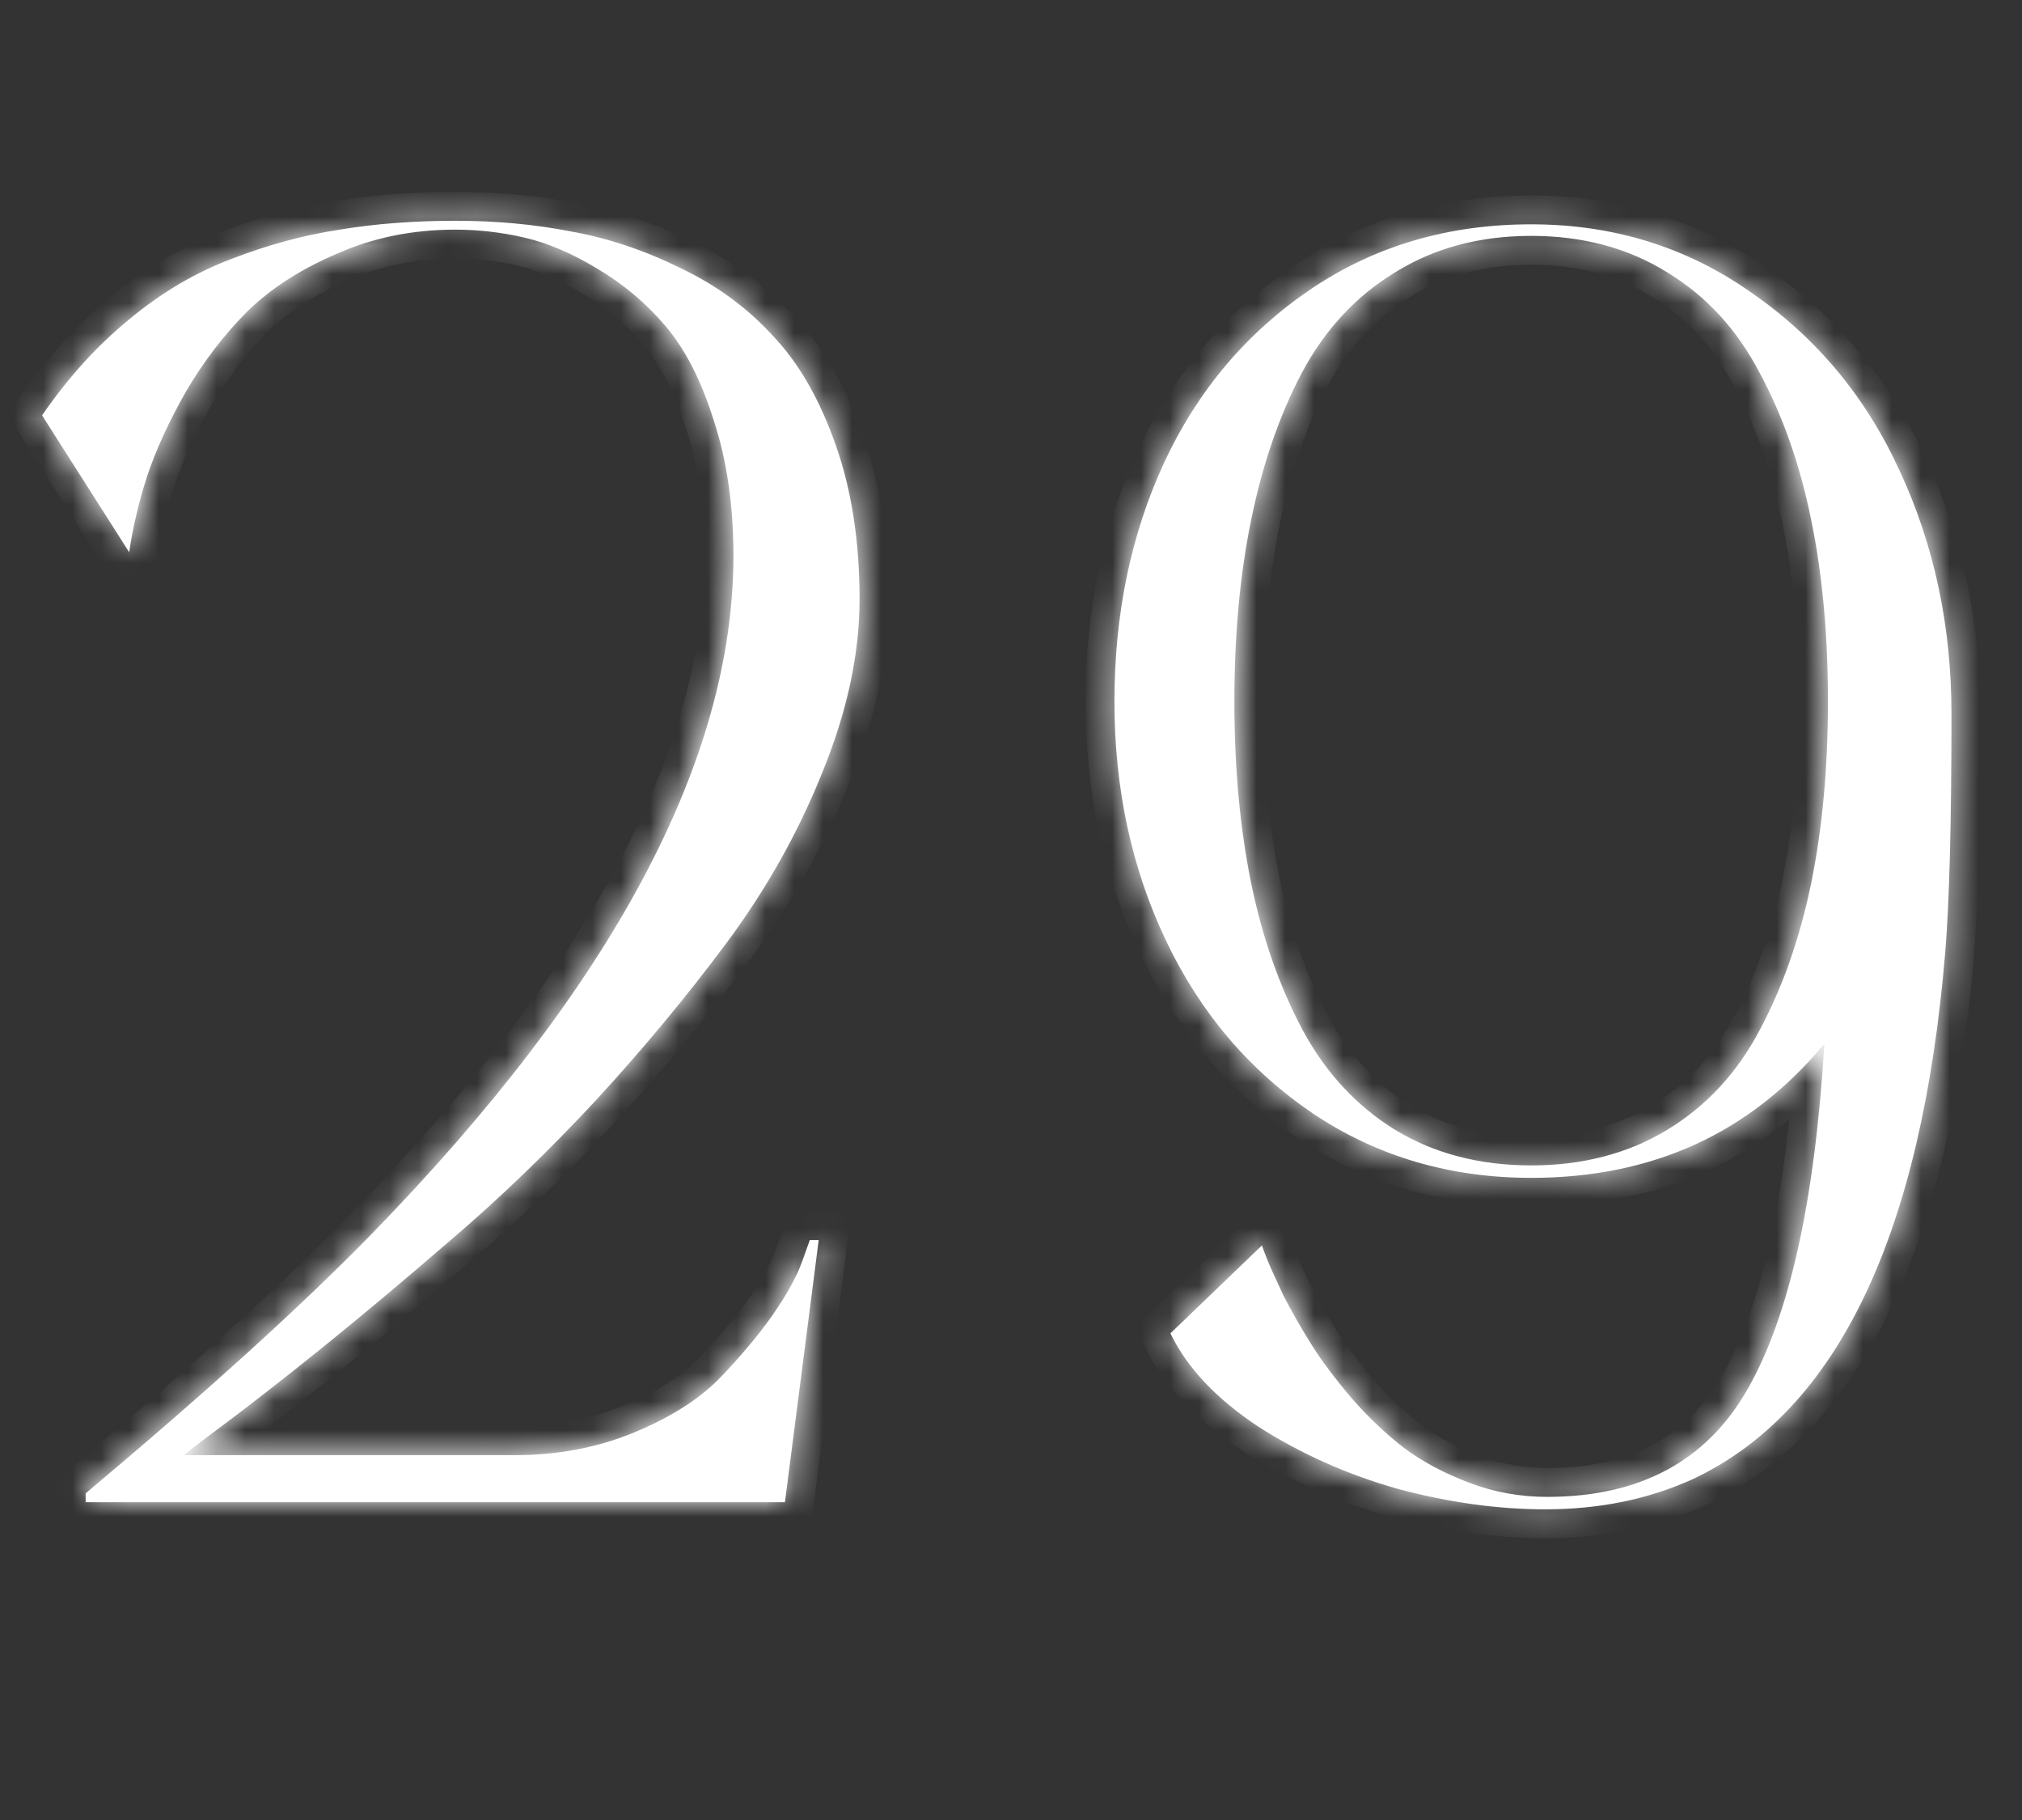<?xml version="1.0" encoding="UTF-8"?> <svg xmlns="http://www.w3.org/2000/svg" width="70" height="63" viewBox="0 0 70 63" fill="none"><rect x="0" y="0" width="70" height="63" fill="#333333" stroke="none"/><mask id="path-1-inside-1_14004_7023" fill="white"><path d="M17.823 50.37C19.299 50.37 20.663 50.113 21.914 49.601C23.165 49.088 24.149 48.473 24.867 47.755C25.585 47.017 26.2 46.289 26.713 45.571C27.226 44.833 27.574 44.207 27.759 43.694L28.035 42.925H28.343L27.174 52H2.965V51.692C7.148 48.185 10.45 45.191 12.87 42.71C21.217 34.138 25.39 26.314 25.39 19.239C25.39 17.496 25.165 15.937 24.713 14.563C24.283 13.189 23.729 12.102 23.052 11.302C22.375 10.502 21.586 9.836 20.683 9.303C19.802 8.77 18.961 8.411 18.161 8.226C17.361 8.041 16.561 7.949 15.762 7.949C14.285 7.949 12.921 8.226 11.67 8.78C10.419 9.313 9.384 9.979 8.563 10.779C7.764 11.579 7.056 12.502 6.441 13.548C5.846 14.594 5.395 15.578 5.087 16.501C4.8 17.403 4.595 18.275 4.472 19.116L1.457 14.378C2.36 13.066 3.365 11.959 4.472 11.056C5.579 10.133 6.759 9.436 8.01 8.964C9.281 8.472 10.532 8.134 11.763 7.949C12.993 7.744 14.326 7.642 15.762 7.642C17.177 7.642 18.51 7.765 19.761 8.011C21.032 8.236 22.293 8.657 23.544 9.272C24.795 9.867 25.862 10.646 26.744 11.61C27.646 12.553 28.374 13.815 28.928 15.394C29.481 16.952 29.758 18.736 29.758 20.746C29.758 22.633 29.328 24.632 28.466 26.745C27.625 28.836 26.518 30.805 25.144 32.651C23.77 34.497 22.263 36.312 20.622 38.096C18.981 39.859 17.32 41.459 15.639 42.895C13.977 44.33 12.46 45.602 11.086 46.709C9.732 47.796 8.615 48.667 7.733 49.324C6.851 49.98 6.4 50.329 6.379 50.37H17.823ZM67.558 24.714C67.558 28.488 67.486 31.236 67.343 32.959C66.523 42.761 63.61 48.842 58.606 51.2C57.069 51.898 55.366 52.246 53.5 52.246C51.859 52.246 50.157 52.01 48.394 51.539C46.651 51.046 45.041 50.329 43.564 49.385C42.108 48.421 41.093 47.345 40.519 46.155L43.687 43.11C43.728 43.233 43.79 43.397 43.872 43.602C43.954 43.807 44.138 44.217 44.425 44.833C44.733 45.427 45.061 46.002 45.41 46.555C45.758 47.109 46.22 47.724 46.794 48.401C47.368 49.057 47.973 49.631 48.609 50.123C49.245 50.595 49.993 50.995 50.855 51.323C51.716 51.651 52.618 51.815 53.562 51.815C56.781 51.815 59.099 50.565 60.514 48.062C61.949 45.54 62.831 41.562 63.159 36.127C60.596 39.224 57.212 40.772 53.008 40.772C50.198 40.772 47.686 40.034 45.471 38.557C43.256 37.06 41.554 35.06 40.365 32.559C39.175 30.057 38.581 27.298 38.581 24.284C38.581 21.248 39.155 18.49 40.303 16.009C41.472 13.507 43.164 11.507 45.379 10.01C47.594 8.513 50.137 7.765 53.008 7.765C55.858 7.765 58.401 8.554 60.637 10.133C62.893 11.692 64.605 13.753 65.774 16.316C66.963 18.88 67.558 21.679 67.558 24.714ZM48.301 39.111C49.655 39.931 51.224 40.341 53.008 40.341C54.792 40.341 56.361 39.931 57.715 39.111C59.068 38.291 60.134 37.142 60.914 35.666C61.714 34.169 62.308 32.477 62.698 30.59C63.087 28.683 63.282 26.581 63.282 24.284C63.282 21.966 63.087 19.864 62.698 17.977C62.308 16.07 61.714 14.378 60.914 12.902C60.134 11.405 59.068 10.246 57.715 9.426C56.361 8.585 54.792 8.165 53.008 8.165C51.224 8.165 49.655 8.585 48.301 9.426C46.948 10.246 45.871 11.405 45.071 12.902C44.292 14.378 43.708 16.07 43.318 17.977C42.928 19.864 42.733 21.966 42.733 24.284C42.733 26.581 42.928 28.683 43.318 30.59C43.708 32.477 44.302 34.169 45.102 35.666C45.902 37.142 46.968 38.291 48.301 39.111Z"></path></mask><path d="M17.823 50.37C19.299 50.37 20.663 50.113 21.914 49.601C23.165 49.088 24.149 48.473 24.867 47.755C25.585 47.017 26.2 46.289 26.713 45.571C27.226 44.833 27.574 44.207 27.759 43.694L28.035 42.925H28.343L27.174 52H2.965V51.692C7.148 48.185 10.45 45.191 12.87 42.71C21.217 34.138 25.39 26.314 25.39 19.239C25.39 17.496 25.165 15.937 24.713 14.563C24.283 13.189 23.729 12.102 23.052 11.302C22.375 10.502 21.586 9.836 20.683 9.303C19.802 8.77 18.961 8.411 18.161 8.226C17.361 8.041 16.561 7.949 15.762 7.949C14.285 7.949 12.921 8.226 11.67 8.78C10.419 9.313 9.384 9.979 8.563 10.779C7.764 11.579 7.056 12.502 6.441 13.548C5.846 14.594 5.395 15.578 5.087 16.501C4.8 17.403 4.595 18.275 4.472 19.116L1.457 14.378C2.36 13.066 3.365 11.959 4.472 11.056C5.579 10.133 6.759 9.436 8.01 8.964C9.281 8.472 10.532 8.134 11.763 7.949C12.993 7.744 14.326 7.642 15.762 7.642C17.177 7.642 18.51 7.765 19.761 8.011C21.032 8.236 22.293 8.657 23.544 9.272C24.795 9.867 25.862 10.646 26.744 11.61C27.646 12.553 28.374 13.815 28.928 15.394C29.481 16.952 29.758 18.736 29.758 20.746C29.758 22.633 29.328 24.632 28.466 26.745C27.625 28.836 26.518 30.805 25.144 32.651C23.77 34.497 22.263 36.312 20.622 38.096C18.981 39.859 17.32 41.459 15.639 42.895C13.977 44.33 12.46 45.602 11.086 46.709C9.732 47.796 8.615 48.667 7.733 49.324C6.851 49.98 6.4 50.329 6.379 50.37H17.823ZM67.558 24.714C67.558 28.488 67.486 31.236 67.343 32.959C66.523 42.761 63.61 48.842 58.606 51.2C57.069 51.898 55.366 52.246 53.5 52.246C51.859 52.246 50.157 52.01 48.394 51.539C46.651 51.046 45.041 50.329 43.564 49.385C42.108 48.421 41.093 47.345 40.519 46.155L43.687 43.11C43.728 43.233 43.79 43.397 43.872 43.602C43.954 43.807 44.138 44.217 44.425 44.833C44.733 45.427 45.061 46.002 45.41 46.555C45.758 47.109 46.22 47.724 46.794 48.401C47.368 49.057 47.973 49.631 48.609 50.123C49.245 50.595 49.993 50.995 50.855 51.323C51.716 51.651 52.618 51.815 53.562 51.815C56.781 51.815 59.099 50.565 60.514 48.062C61.949 45.54 62.831 41.562 63.159 36.127C60.596 39.224 57.212 40.772 53.008 40.772C50.198 40.772 47.686 40.034 45.471 38.557C43.256 37.06 41.554 35.06 40.365 32.559C39.175 30.057 38.581 27.298 38.581 24.284C38.581 21.248 39.155 18.49 40.303 16.009C41.472 13.507 43.164 11.507 45.379 10.01C47.594 8.513 50.137 7.765 53.008 7.765C55.858 7.765 58.401 8.554 60.637 10.133C62.893 11.692 64.605 13.753 65.774 16.316C66.963 18.88 67.558 21.679 67.558 24.714ZM48.301 39.111C49.655 39.931 51.224 40.341 53.008 40.341C54.792 40.341 56.361 39.931 57.715 39.111C59.068 38.291 60.134 37.142 60.914 35.666C61.714 34.169 62.308 32.477 62.698 30.59C63.087 28.683 63.282 26.581 63.282 24.284C63.282 21.966 63.087 19.864 62.698 17.977C62.308 16.07 61.714 14.378 60.914 12.902C60.134 11.405 59.068 10.246 57.715 9.426C56.361 8.585 54.792 8.165 53.008 8.165C51.224 8.165 49.655 8.585 48.301 9.426C46.948 10.246 45.871 11.405 45.071 12.902C44.292 14.378 43.708 16.07 43.318 17.977C42.928 19.864 42.733 21.966 42.733 24.284C42.733 26.581 42.928 28.683 43.318 30.59C43.708 32.477 44.302 34.169 45.102 35.666C45.902 37.142 46.968 38.291 48.301 39.111Z" fill="white"></path><path d="M24.867 47.755L25.574 48.462L25.584 48.452L24.867 47.755ZM26.713 45.571L27.527 46.152L27.534 46.141L26.713 45.571ZM28.035 42.925V41.925H27.333L27.095 42.587L28.035 42.925ZM28.343 42.925L29.335 43.053L29.48 41.925H28.343V42.925ZM27.174 52V53H28.054L28.166 52.128L27.174 52ZM2.965 52H1.965V53H2.965V52ZM2.965 51.692L2.322 50.926L1.965 51.226V51.692H2.965ZM12.87 42.71L13.586 43.408L13.586 43.408L12.87 42.71ZM24.713 14.563L23.759 14.862L23.763 14.875L24.713 14.563ZM20.683 9.303L20.166 10.159L20.175 10.164L20.683 9.303ZM11.67 8.78L12.062 9.7L12.075 9.694L11.67 8.78ZM8.563 10.779L7.865 10.063L7.856 10.072L8.563 10.779ZM6.441 13.548L5.579 13.041L5.575 13.047L5.572 13.053L6.441 13.548ZM5.087 16.501L4.139 16.185L4.134 16.198L5.087 16.501ZM4.472 19.116L3.628 19.653L5.072 21.921L5.462 19.261L4.472 19.116ZM1.457 14.378L0.633 13.812L0.259 14.357L0.614 14.915L1.457 14.378ZM4.472 11.056L5.104 11.831L5.112 11.824L4.472 11.056ZM8.01 8.964L8.362 9.9L8.371 9.897L8.01 8.964ZM11.763 7.949L11.911 8.938L11.919 8.937L11.927 8.936L11.763 7.949ZM19.761 8.011L19.568 8.992L19.577 8.994L19.586 8.995L19.761 8.011ZM23.544 9.272L23.103 10.169L23.115 10.175L23.544 9.272ZM26.744 11.61L26.006 12.285L26.013 12.293L26.021 12.301L26.744 11.61ZM28.928 15.394L27.984 15.725L27.985 15.728L28.928 15.394ZM28.466 26.745L27.54 26.367L27.538 26.372L28.466 26.745ZM20.622 38.096L21.354 38.777L21.358 38.773L20.622 38.096ZM15.639 42.895L14.989 42.134L14.985 42.138L15.639 42.895ZM11.086 46.709L11.712 47.489L11.713 47.488L11.086 46.709ZM6.379 50.37L5.485 49.922L4.761 51.37H6.379V50.37ZM17.823 50.37V51.37C19.417 51.37 20.911 51.092 22.293 50.526L21.914 49.601L21.535 48.675C20.415 49.134 19.181 49.37 17.823 49.37V50.37ZM21.914 49.601L22.293 50.526C23.628 49.979 24.737 49.299 25.574 48.462L24.867 47.755L24.16 47.048C23.561 47.646 22.702 48.197 21.535 48.675L21.914 49.601ZM24.867 47.755L25.584 48.452C26.331 47.683 26.98 46.917 27.526 46.152L26.713 45.571L25.899 44.99C25.42 45.66 24.838 46.35 24.15 47.058L24.867 47.755ZM26.713 45.571L27.534 46.141C28.069 45.371 28.473 44.664 28.7 44.033L27.759 43.694L26.818 43.356C26.676 43.75 26.382 44.294 25.891 45L26.713 45.571ZM27.759 43.694L28.7 44.033L28.976 43.264L28.035 42.925L27.095 42.587L26.818 43.356L27.759 43.694ZM28.035 42.925V43.925H28.343V42.925V41.925H28.035V42.925ZM28.343 42.925L27.351 42.797L26.182 51.872L27.174 52L28.166 52.128L29.335 43.053L28.343 42.925ZM27.174 52V51H2.965V52V53H27.174V52ZM2.965 52H3.965V51.692H2.965H1.965V52H2.965ZM2.965 51.692L3.607 52.459C7.804 48.941 11.133 45.923 13.586 43.408L12.87 42.71L12.154 42.012C9.767 44.46 6.493 47.43 2.322 50.926L2.965 51.692ZM12.87 42.71L13.586 43.408C21.997 34.769 26.39 26.705 26.39 19.239H25.39H24.39C24.39 25.923 20.436 33.506 12.153 42.012L12.87 42.71ZM25.39 19.239H26.39C26.39 17.411 26.154 15.744 25.663 14.251L24.713 14.563L23.763 14.875C24.175 16.13 24.39 17.581 24.39 19.239H25.39ZM24.713 14.563L25.668 14.264C25.211 12.807 24.604 11.588 23.816 10.656L23.052 11.302L22.289 11.948C22.854 12.616 23.354 13.571 23.759 14.862L24.713 14.563ZM23.052 11.302L23.816 10.656C23.067 9.771 22.191 9.032 21.192 8.442L20.683 9.303L20.175 10.164C20.981 10.64 21.684 11.234 22.289 11.948L23.052 11.302ZM20.683 9.303L21.201 8.447C20.251 7.872 19.311 7.465 18.386 7.252L18.161 8.226L17.936 9.2C18.61 9.356 19.353 9.667 20.166 10.159L20.683 9.303ZM18.161 8.226L18.386 7.252C17.514 7.051 16.639 6.949 15.762 6.949V7.949V8.949C16.484 8.949 17.208 9.032 17.936 9.2L18.161 8.226ZM15.762 7.949V6.949C14.157 6.949 12.654 7.251 11.266 7.865L11.67 8.78L12.075 9.694C13.189 9.201 14.413 8.949 15.762 8.949V7.949ZM11.67 8.78L11.278 7.86C9.934 8.433 8.789 9.163 7.865 10.063L8.563 10.779L9.261 11.495C9.978 10.796 10.904 10.193 12.062 9.7L11.67 8.78ZM8.563 10.779L7.856 10.072C6.992 10.936 6.234 11.927 5.579 13.041L6.441 13.548L7.303 14.055C7.878 13.077 8.535 12.222 9.27 11.486L8.563 10.779ZM6.441 13.548L5.572 13.053C4.952 14.143 4.471 15.188 4.139 16.185L5.087 16.501L6.036 16.817C6.319 15.969 6.74 15.044 7.31 14.042L6.441 13.548ZM5.087 16.501L4.134 16.198C3.833 17.146 3.614 18.071 3.483 18.971L4.472 19.116L5.462 19.261C5.576 18.479 5.768 17.661 6.04 16.804L5.087 16.501ZM4.472 19.116L5.316 18.579L2.301 13.841L1.457 14.378L0.614 14.915L3.628 19.653L4.472 19.116ZM1.457 14.378L2.281 14.945C3.136 13.702 4.078 12.667 5.104 11.831L4.472 11.056L3.84 10.281C2.651 11.25 1.583 12.43 0.633 13.812L1.457 14.378ZM4.472 11.056L5.112 11.824C6.141 10.967 7.224 10.329 8.362 9.9L8.01 8.964L7.657 8.029C6.294 8.543 5.018 9.299 3.832 10.288L4.472 11.056ZM8.01 8.964L8.371 9.897C9.58 9.429 10.76 9.111 11.911 8.938L11.763 7.949L11.614 6.96C10.305 7.157 8.982 7.516 7.649 8.032L8.01 8.964ZM11.763 7.949L11.927 8.936C13.096 8.741 14.373 8.642 15.762 8.642V7.642V6.642C14.279 6.642 12.89 6.747 11.598 6.963L11.763 7.949ZM15.762 7.642V8.642C17.119 8.642 18.387 8.76 19.568 8.992L19.761 8.011L19.954 7.03C18.633 6.77 17.235 6.642 15.762 6.642V7.642ZM19.761 8.011L19.586 8.995C20.758 9.203 21.93 9.592 23.103 10.169L23.544 9.272L23.986 8.375C22.657 7.721 21.306 7.269 19.935 7.026L19.761 8.011ZM23.544 9.272L23.115 10.175C24.256 10.718 25.216 11.422 26.006 12.285L26.744 11.61L27.481 10.935C26.507 9.87 25.334 9.016 23.974 8.369L23.544 9.272ZM26.744 11.61L26.021 12.301C26.801 13.117 27.465 14.243 27.984 15.725L28.928 15.394L29.871 15.063C29.283 13.386 28.491 11.99 27.466 10.919L26.744 11.61ZM28.928 15.394L27.985 15.728C28.494 17.159 28.758 18.827 28.758 20.746H29.758H30.758C30.758 18.646 30.469 16.745 29.87 15.059L28.928 15.394ZM29.758 20.746H28.758C28.758 22.479 28.363 24.35 27.54 26.367L28.466 26.745L29.392 27.122C30.292 24.915 30.758 22.786 30.758 20.746H29.758ZM28.466 26.745L27.538 26.372C26.73 28.382 25.666 30.276 24.342 32.054L25.144 32.651L25.946 33.248C27.37 31.335 28.52 29.291 29.394 27.118L28.466 26.745ZM25.144 32.651L24.342 32.054C22.989 33.87 21.504 35.659 19.886 37.419L20.622 38.096L21.358 38.773C23.021 36.964 24.55 35.123 25.946 33.248L25.144 32.651ZM20.622 38.096L19.89 37.415C18.273 39.153 16.639 40.725 14.989 42.134L15.639 42.895L16.288 43.655C18.001 42.193 19.69 40.566 21.354 38.777L20.622 38.096ZM15.639 42.895L14.985 42.138C13.33 43.568 11.822 44.832 10.458 45.93L11.086 46.709L11.713 47.488C13.098 46.371 14.625 45.093 16.292 43.651L15.639 42.895ZM11.086 46.709L10.46 45.929C9.111 47.012 8.004 47.876 7.136 48.522L7.733 49.324L8.33 50.126C9.225 49.459 10.354 48.58 11.712 47.489L11.086 46.709ZM7.733 49.324L7.136 48.522C6.694 48.851 6.355 49.106 6.122 49.286C6.006 49.375 5.91 49.451 5.839 49.51C5.804 49.539 5.765 49.571 5.73 49.604C5.713 49.62 5.687 49.645 5.658 49.675C5.653 49.681 5.558 49.777 5.485 49.922L6.379 50.37L7.274 50.817C7.231 50.903 7.185 50.962 7.168 50.983C7.147 51.011 7.128 51.031 7.118 51.041C7.099 51.062 7.085 51.075 7.084 51.076C7.081 51.079 7.088 51.072 7.112 51.052C7.159 51.014 7.234 50.954 7.345 50.869C7.563 50.7 7.89 50.453 8.33 50.126L7.733 49.324ZM6.379 50.37V51.37H17.823V50.37V49.37H6.379V50.37ZM67.343 32.959L68.339 33.042L68.339 33.041L67.343 32.959ZM58.606 51.2L59.019 52.111L59.026 52.108L59.033 52.105L58.606 51.2ZM48.394 51.539L48.122 52.501L48.135 52.505L48.394 51.539ZM43.564 49.385L43.012 50.219L43.019 50.224L43.026 50.228L43.564 49.385ZM40.519 46.155L39.826 45.434L39.303 45.937L39.618 46.59L40.519 46.155ZM43.687 43.11L44.636 42.794L44.135 41.292L42.994 42.389L43.687 43.11ZM44.425 44.833L43.519 45.255L43.528 45.274L43.537 45.292L44.425 44.833ZM46.794 48.401L46.032 49.048L46.036 49.054L46.041 49.059L46.794 48.401ZM48.609 50.123L47.997 50.914L48.005 50.92L48.013 50.927L48.609 50.123ZM60.514 48.062L59.645 47.568L59.643 47.57L60.514 48.062ZM63.159 36.127L64.157 36.187L64.342 33.13L62.389 35.489L63.159 36.127ZM45.471 38.557L44.911 39.386L44.917 39.389L45.471 38.557ZM40.303 16.009L39.397 15.585L39.396 15.589L40.303 16.009ZM60.637 10.133L60.06 10.95L60.068 10.956L60.637 10.133ZM65.774 16.316L64.864 16.731L64.867 16.737L65.774 16.316ZM48.301 39.111L47.777 39.962L47.783 39.966L48.301 39.111ZM60.914 35.666L60.032 35.194L60.029 35.199L60.914 35.666ZM62.698 30.59L63.677 30.792L63.678 30.79L62.698 30.59ZM62.698 17.977L61.718 18.178L61.718 18.18L62.698 17.977ZM60.914 12.902L60.027 13.364L60.031 13.371L60.034 13.378L60.914 12.902ZM57.715 9.426L57.187 10.275L57.196 10.281L57.715 9.426ZM48.301 9.426L48.82 10.281L48.829 10.275L48.301 9.426ZM45.071 12.902L44.189 12.431L44.187 12.435L45.071 12.902ZM43.318 17.977L44.297 18.18L44.298 18.178L43.318 17.977ZM43.318 30.59L42.338 30.79L42.339 30.792L43.318 30.59ZM45.102 35.666L44.22 36.137L44.223 36.142L45.102 35.666ZM67.558 24.714H66.558C66.558 28.485 66.486 31.197 66.346 32.876L67.343 32.959L68.339 33.041C68.487 31.274 68.558 28.491 68.558 24.714H67.558ZM67.343 32.959L66.346 32.875C65.532 42.601 62.67 48.18 58.18 50.296L58.606 51.2L59.033 52.105C64.551 49.504 67.513 42.922 68.339 33.042L67.343 32.959ZM58.606 51.2L58.194 50.289C56.798 50.922 55.239 51.246 53.5 51.246V52.246V53.246C55.494 53.246 57.339 52.873 59.019 52.111L58.606 51.2ZM53.5 52.246V51.246C51.956 51.246 50.341 51.024 48.652 50.572L48.394 51.539L48.135 52.505C49.974 52.996 51.763 53.246 53.5 53.246V52.246ZM48.394 51.539L48.665 50.576C47.013 50.11 45.494 49.431 44.102 48.543L43.564 49.385L43.026 50.228C44.587 51.226 46.288 51.983 48.122 52.501L48.394 51.539ZM43.564 49.385L44.116 48.551C42.763 47.656 41.894 46.704 41.419 45.721L40.519 46.155L39.618 46.59C40.292 47.986 41.453 49.187 43.012 50.219L43.564 49.385ZM40.519 46.155L41.212 46.876L44.38 43.831L43.687 43.11L42.994 42.389L39.826 45.434L40.519 46.155ZM43.687 43.11L42.738 43.426C42.788 43.576 42.858 43.761 42.943 43.973L43.872 43.602L44.8 43.231C44.721 43.033 44.668 42.89 44.636 42.794L43.687 43.11ZM43.872 43.602L42.943 43.973C43.038 44.209 43.234 44.645 43.519 45.255L44.425 44.833L45.332 44.41C45.042 43.79 44.87 43.405 44.8 43.231L43.872 43.602ZM44.425 44.833L43.537 45.292C43.857 45.911 44.2 46.51 44.563 47.088L45.41 46.555L46.256 46.022C45.923 45.493 45.609 44.943 45.314 44.373L44.425 44.833ZM45.41 46.555L44.563 47.088C44.944 47.693 45.437 48.347 46.032 49.048L46.794 48.401L47.556 47.754C47.003 47.101 46.572 46.525 46.256 46.022L45.41 46.555ZM46.794 48.401L46.041 49.059C46.655 49.76 47.306 50.38 47.997 50.914L48.609 50.123L49.221 49.333C48.64 48.883 48.082 48.354 47.547 47.742L46.794 48.401ZM48.609 50.123L48.013 50.927C48.733 51.461 49.565 51.902 50.499 52.258L50.855 51.323L51.211 50.389C50.421 50.088 49.756 49.73 49.205 49.32L48.609 50.123ZM50.855 51.323L50.499 52.258C51.476 52.63 52.499 52.815 53.562 52.815V51.815V50.815C52.737 50.815 51.956 50.672 51.211 50.389L50.855 51.323ZM53.562 51.815V52.815C57.089 52.815 59.767 51.414 61.384 48.555L60.514 48.062L59.643 47.57C58.43 49.715 56.473 50.815 53.562 50.815V51.815ZM60.514 48.062L61.383 48.557C62.935 45.83 63.827 41.663 64.157 36.187L63.159 36.127L62.161 36.067C61.836 41.46 60.964 45.25 59.645 47.568L60.514 48.062ZM63.159 36.127L62.389 35.489C60.025 38.345 56.93 39.772 53.008 39.772V40.772V41.772C57.494 41.772 61.166 40.103 63.93 36.765L63.159 36.127ZM53.008 40.772V39.772C50.384 39.772 48.067 39.086 46.026 37.725L45.471 38.557L44.917 39.389C47.305 40.981 50.012 41.772 53.008 41.772V40.772ZM45.471 38.557L46.031 37.729C43.97 36.335 42.384 34.476 41.268 32.129L40.365 32.559L39.462 32.988C40.725 35.645 42.543 37.785 44.911 39.386L45.471 38.557ZM40.365 32.559L41.268 32.129C40.148 29.773 39.581 27.163 39.581 24.284H38.581H37.581C37.581 27.434 38.203 30.34 39.462 32.988L40.365 32.559ZM38.581 24.284H39.581C39.581 21.378 40.13 18.765 41.211 16.429L40.303 16.009L39.396 15.589C38.18 18.216 37.581 21.12 37.581 24.284H38.581ZM40.303 16.009L41.209 16.432C42.304 14.088 43.879 12.231 45.939 10.839L45.379 10.01L44.819 9.182C42.449 10.784 40.64 12.925 39.397 15.585L40.303 16.009ZM45.379 10.01L45.939 10.839C47.976 9.462 50.321 8.765 53.008 8.765V7.765V6.765C49.953 6.765 47.212 7.565 44.819 9.182L45.379 10.01ZM53.008 7.765V8.765C55.661 8.765 58.001 9.495 60.06 10.95L60.637 10.133L61.214 9.317C58.802 7.613 56.056 6.765 53.008 6.765V7.765ZM60.637 10.133L60.068 10.956C62.172 12.409 63.768 14.327 64.864 16.731L65.774 16.316L66.684 15.902C65.442 13.178 63.614 10.975 61.205 9.311L60.637 10.133ZM65.774 16.316L64.867 16.737C65.991 19.159 66.558 21.814 66.558 24.714H67.558H68.558C68.558 21.545 67.936 18.6 66.681 15.896L65.774 16.316ZM48.301 39.111L47.783 39.966C49.312 40.893 51.065 41.341 53.008 41.341V40.341V39.341C51.383 39.341 49.998 38.97 48.82 38.256L48.301 39.111ZM53.008 40.341V41.341C54.951 41.341 56.704 40.893 58.233 39.966L57.715 39.111L57.196 38.256C56.018 38.97 54.633 39.341 53.008 39.341V40.341ZM57.715 39.111L58.233 39.966C59.75 39.047 60.939 37.76 61.798 36.132L60.914 35.666L60.029 35.199C59.33 36.524 58.386 37.535 57.196 38.256L57.715 39.111ZM60.914 35.666L61.796 36.137C62.646 34.545 63.271 32.76 63.677 30.792L62.698 30.59L61.718 30.388C61.346 32.193 60.781 33.792 60.032 35.194L60.914 35.666ZM62.698 30.59L63.678 30.79C64.083 28.806 64.282 26.636 64.282 24.284H63.282H62.282C62.282 26.525 62.092 28.559 61.718 30.39L62.698 30.59ZM63.282 24.284H64.282C64.282 21.912 64.083 19.74 63.677 17.775L62.698 17.977L61.718 18.18C62.092 19.988 62.282 22.021 62.282 24.284H63.282ZM62.698 17.977L63.678 17.777C63.271 15.789 62.646 14.001 61.793 12.426L60.914 12.902L60.034 13.378C60.781 14.756 61.345 16.352 61.718 18.178L62.698 17.977ZM60.914 12.902L61.801 12.44C60.943 10.792 59.753 9.492 58.233 8.571L57.715 9.426L57.196 10.281C58.383 11 59.326 12.018 60.027 13.364L60.914 12.902ZM57.715 9.426L58.242 8.576C56.712 7.626 54.956 7.165 53.008 7.165V8.165V9.165C54.629 9.165 56.01 9.544 57.187 10.275L57.715 9.426ZM53.008 8.165V7.165C51.06 7.165 49.304 7.626 47.774 8.576L48.301 9.426L48.829 10.275C50.006 9.544 51.387 9.165 53.008 9.165V8.165ZM48.301 9.426L47.783 8.571C46.265 9.491 45.067 10.787 44.189 12.431L45.071 12.902L45.953 13.373C46.675 12.022 47.631 11.002 48.82 10.281L48.301 9.426ZM45.071 12.902L44.187 12.435C43.357 14.008 42.744 15.792 42.338 17.777L43.318 17.977L44.298 18.178C44.672 16.348 45.227 14.749 45.956 13.369L45.071 12.902ZM43.318 17.977L42.339 17.775C41.933 19.74 41.733 21.912 41.733 24.284H42.733H43.733C43.733 22.021 43.924 19.988 44.297 18.18L43.318 17.977ZM42.733 24.284H41.733C41.733 26.636 41.933 28.806 42.338 30.79L43.318 30.59L44.298 30.39C43.924 28.559 43.733 26.525 43.733 24.284H42.733ZM43.318 30.59L42.339 30.792C42.745 32.76 43.37 34.545 44.22 36.137L45.102 35.666L45.984 35.194C45.235 33.792 44.67 32.193 44.297 30.388L43.318 30.59ZM45.102 35.666L44.223 36.142C45.1 37.761 46.284 39.044 47.777 39.962L48.301 39.111L48.825 38.259C47.653 37.537 46.704 36.523 45.981 35.189L45.102 35.666Z" fill="white" mask="url(#path-1-inside-1_14004_7023)"></path></svg> 